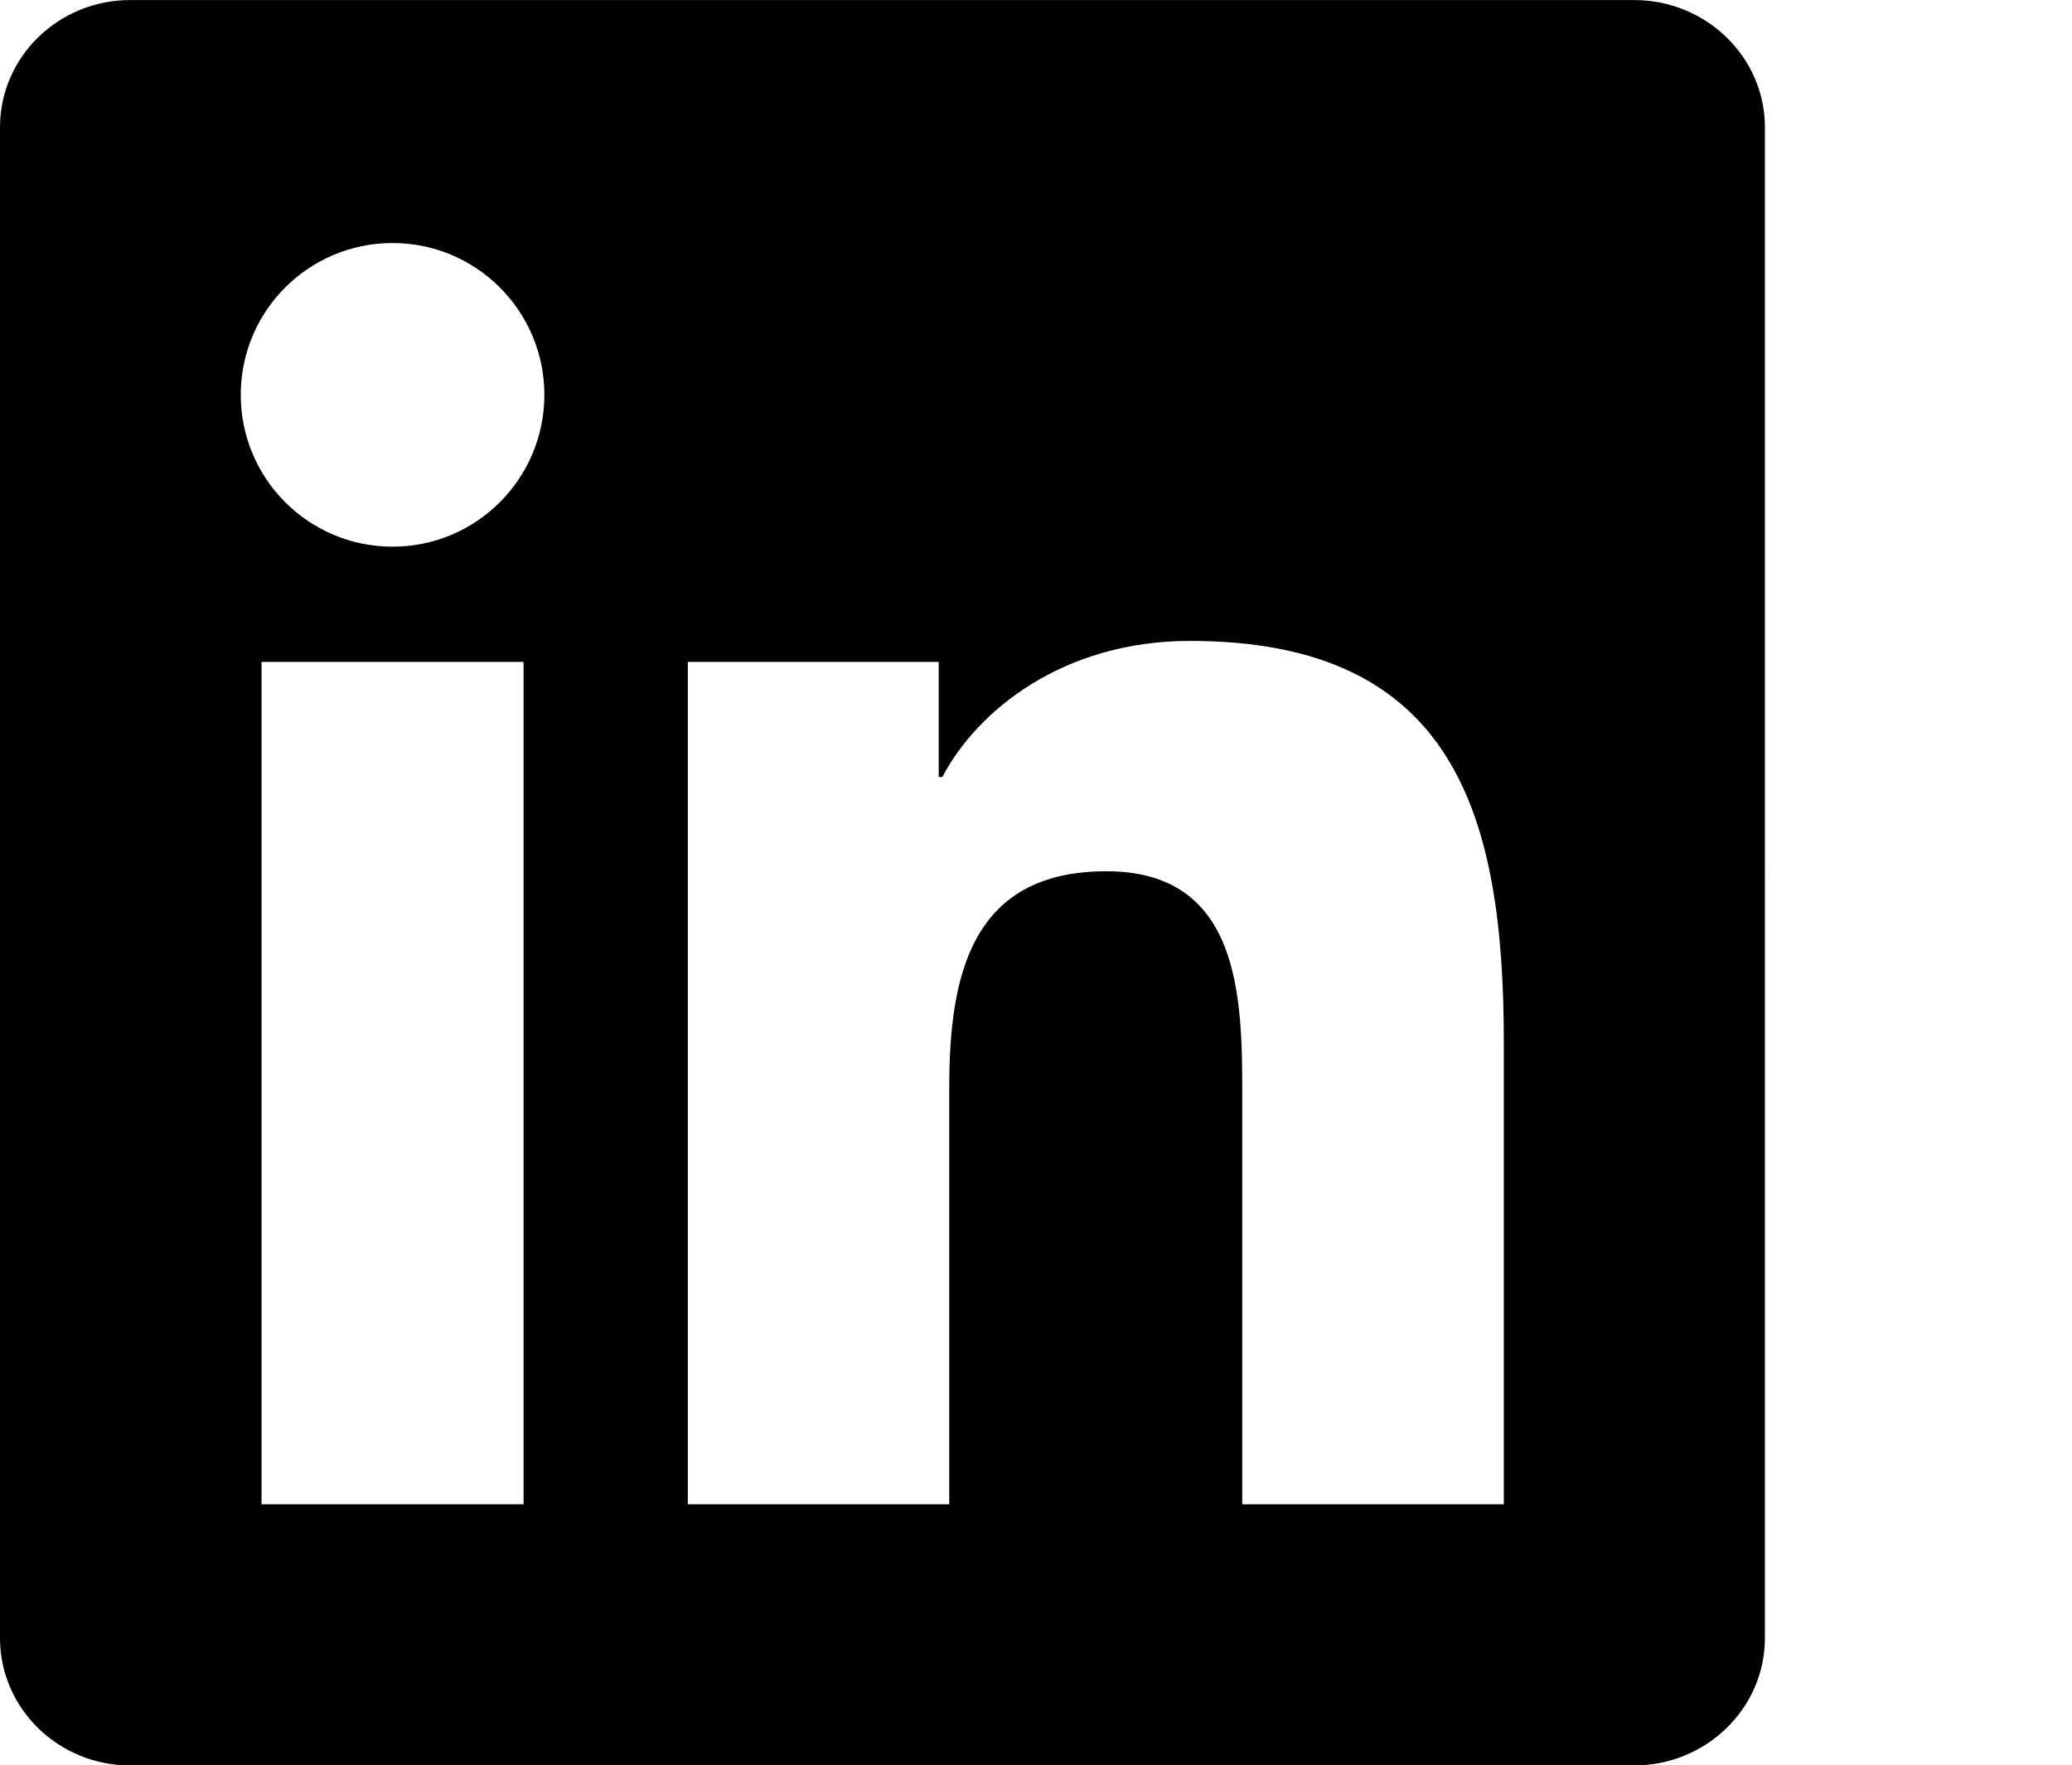 <?xml version="1.0" encoding="utf-8"?>
<!-- Generator: Adobe Illustrator 28.1.0, SVG Export Plug-In . SVG Version: 6.00 Build 0)  -->
<svg version="1.1" id="Layer_1" xmlns="http://www.w3.org/2000/svg" xmlns:xlink="http://www.w3.org/1999/xlink" x="0px" y="0px"
	 viewBox="0 0 42.265 36.001" style="enable-background:new 0 0 42.265 36.001;" xml:space="preserve">
<g>
	<g>
		<g>
			<path d="M33.334,0.001H2.655C1.19,0.001,0,1.163,0,2.595v30.809c0,1.434,1.19,2.598,2.655,2.598h30.679
				c1.468,0,2.667-1.164,2.667-2.598V2.595C36.001,1.163,34.802,0.001,33.334,0.001z M10.68,30.677H5.335V13.498h5.345V30.677z
				 M8.009,11.148c-1.716,0-3.098-1.387-3.098-3.097c0-1.707,1.382-3.095,3.098-3.095c1.708,0,3.095,1.388,3.095,3.095
				C11.104,9.761,9.717,11.148,8.009,11.148z M30.675,30.677H25.34v-8.354c0-1.992-0.038-4.556-2.774-4.556
				c-2.779,0-3.203,2.17-3.203,4.411v8.498h-5.333V13.498h5.118v2.347h0.073c0.712-1.351,2.455-2.775,5.053-2.775
				c5.402,0,6.401,3.557,6.401,8.184V30.677z"/>
		</g>
	</g>
</g>
</svg>
